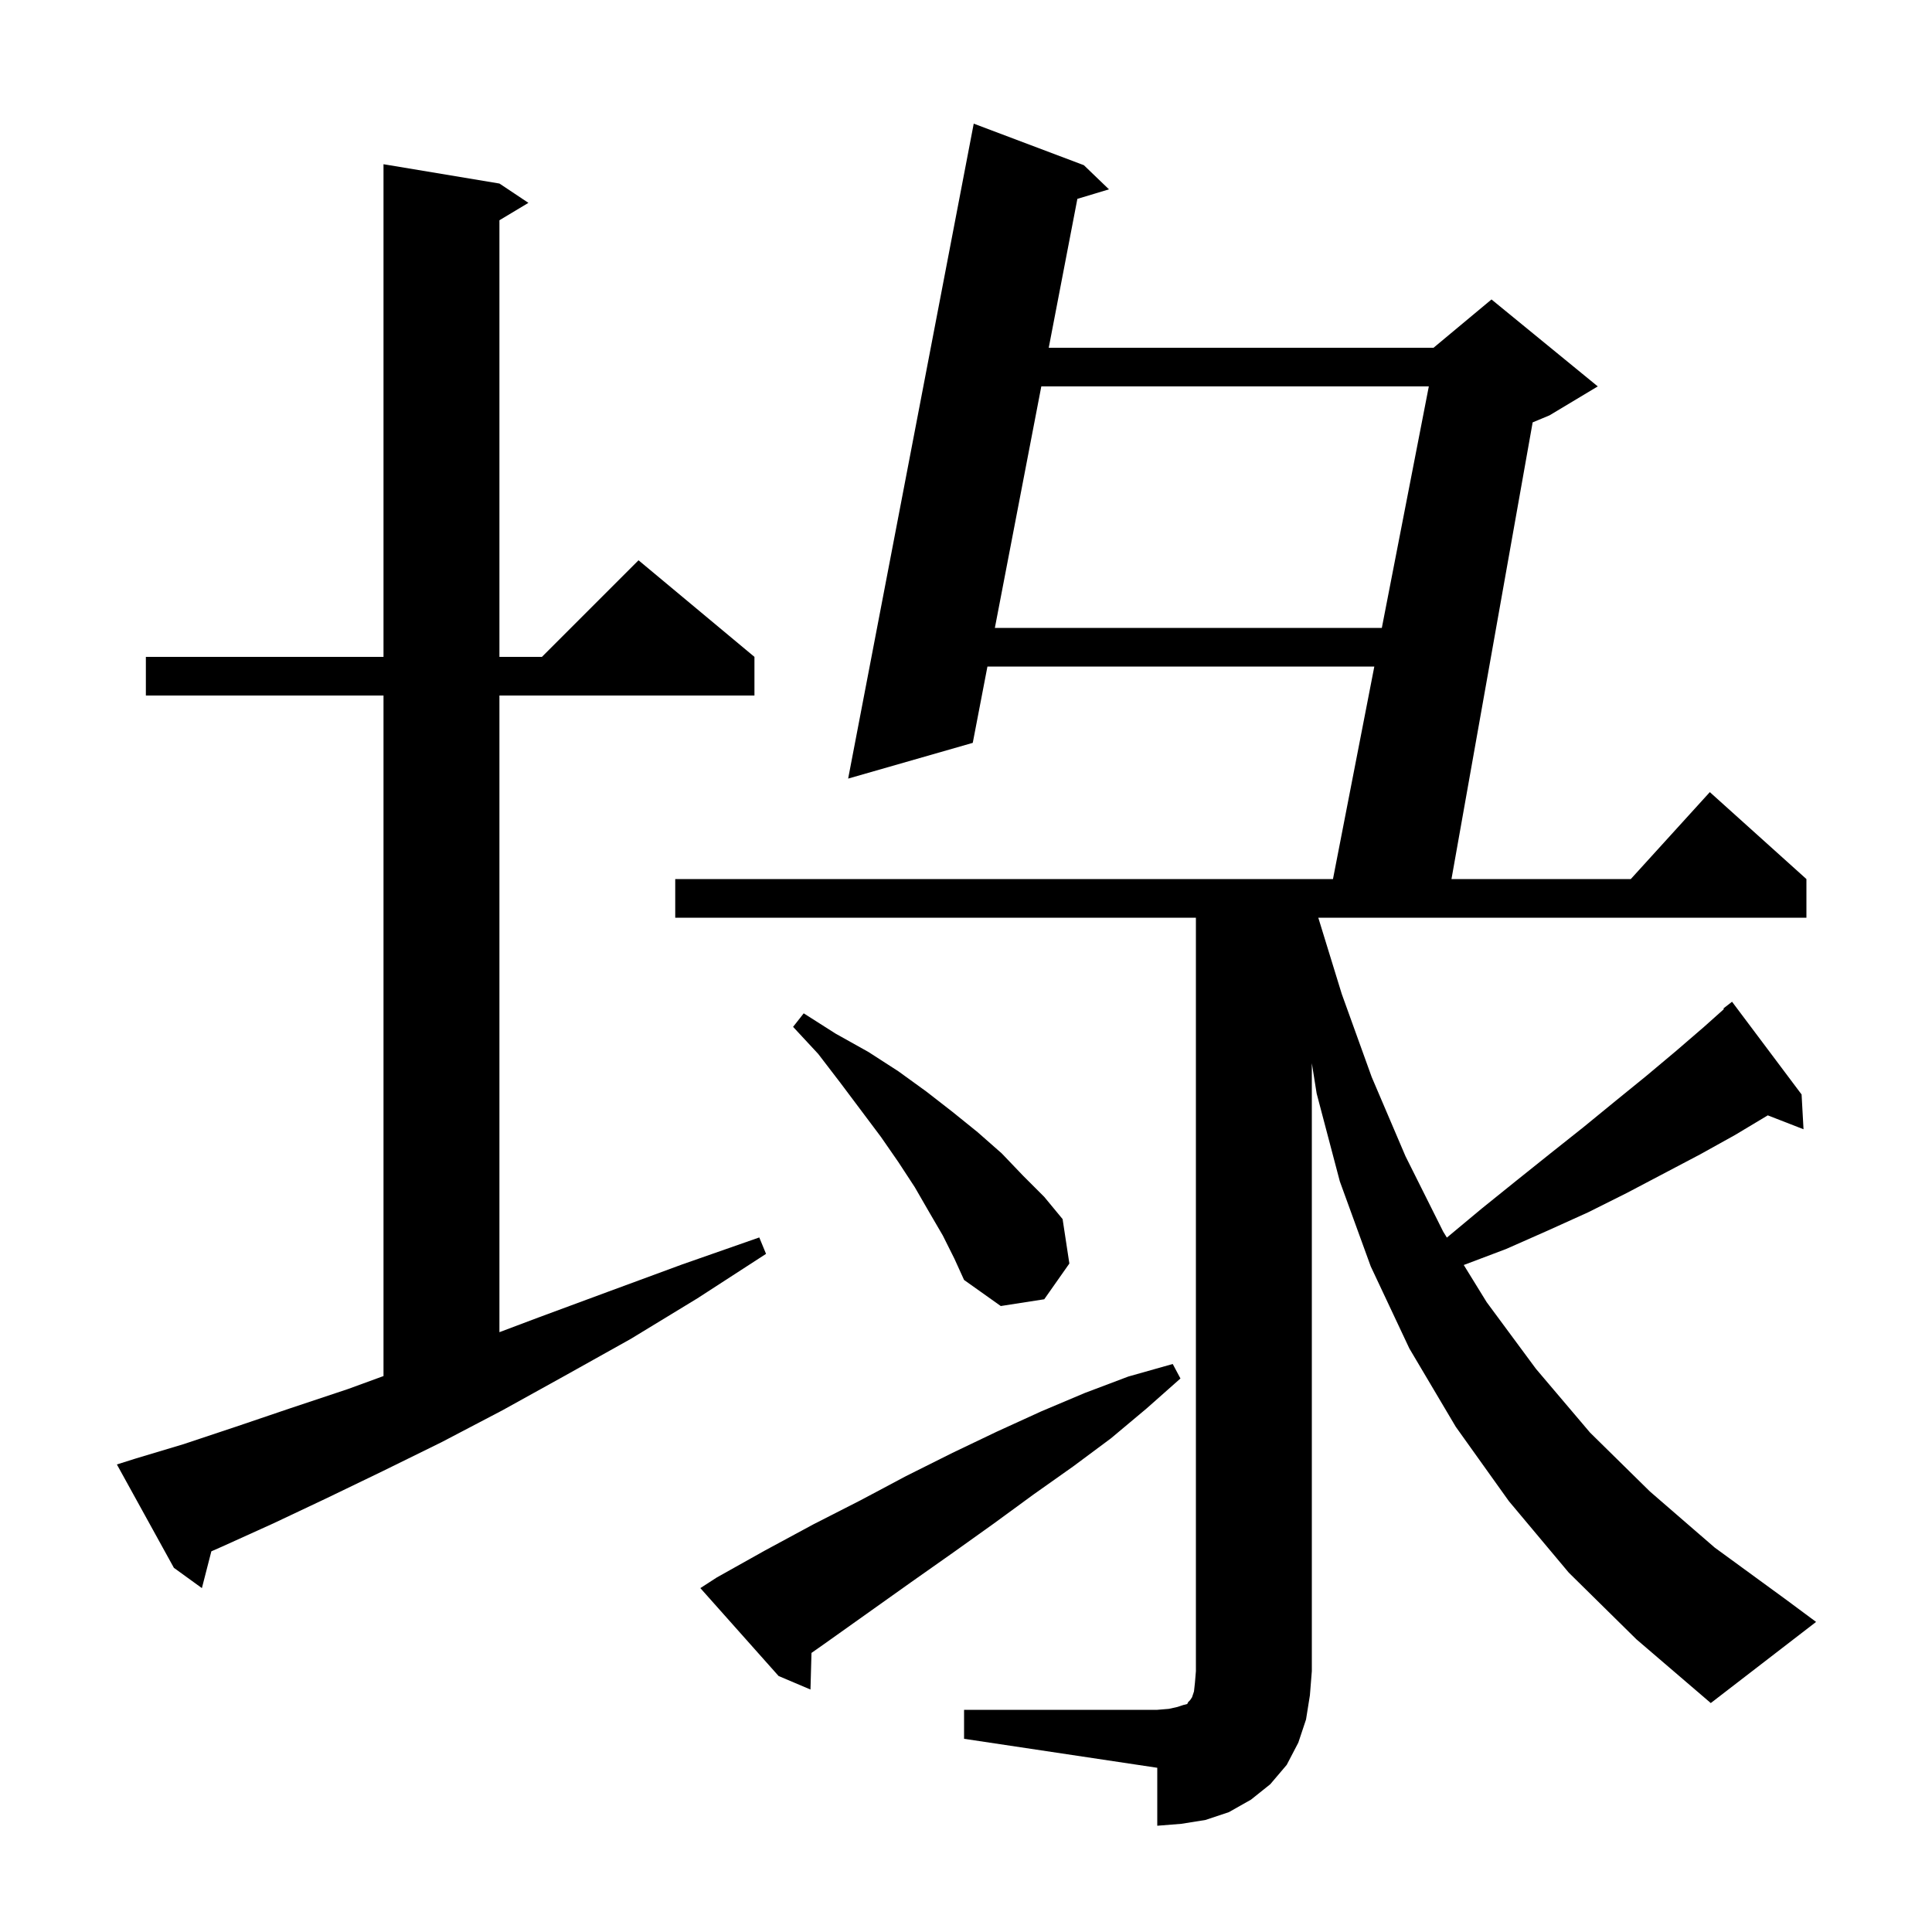 <svg xmlns="http://www.w3.org/2000/svg" xmlns:xlink="http://www.w3.org/1999/xlink" version="1.1" baseProfile="full" viewBox="0 0 200 200" width="200" height="200"><g fill="currentColor"><path d="M 99.8 177.0 L 119.8 177.0 L 121.0 176.9 L 121.9 176.7 L 122.5 176.5 L 122.9 176.4 L 123.0 176.2 L 123.2 176.0 L 123.4 175.7 L 123.6 175.1 L 123.7 174.2 L 123.8 173.0 L 123.8 95.0 L 69.9 95.0 L 69.9 91.0 L 137.989 91.0 L 142.269 69.0 L 102.219 69.0 L 100.7 76.9 L 87.8 80.6 L 100.8 12.8 L 112.2 17.1 L 114.8 19.6 L 111.529 20.587 L 108.565 36.0 L 148.4 36.0 L 154.4 31.0 L 165.4 40.0 L 160.4 43.0 L 158.66 43.725 L 150.256 91.0 L 168.818 91.0 L 177.0 82.0 L 187.0 91.0 L 187.0 95.0 L 136.469 95.0 L 138.9 102.9 L 142.0 111.5 L 145.5 119.7 L 149.4 127.5 L 149.78 128.116 L 149.8 128.1 L 153.4 125.1 L 157.0 122.2 L 160.5 119.4 L 163.9 116.7 L 167.2 114.0 L 170.4 111.4 L 173.5 108.8 L 176.4 106.3 L 178.457 104.463 L 178.4 104.4 L 179.3 103.7 L 186.5 113.3 L 186.7 116.9 L 182.999 115.461 L 179.6 117.5 L 176.0 119.5 L 168.4 123.5 L 164.4 125.5 L 160.2 127.4 L 155.9 129.3 L 151.528 130.952 L 153.9 134.8 L 159.0 141.7 L 164.6 148.3 L 170.8 154.4 L 177.5 160.2 L 184.9 165.6 L 188.0 167.9 L 177.1 176.3 L 169.4 169.7 L 162.4 162.8 L 156.2 155.4 L 150.7 147.7 L 145.9 139.6 L 141.9 131.1 L 138.7 122.3 L 136.3 113.2 L 135.8 110.067 L 135.8 173.0 L 135.6 175.5 L 135.2 178.0 L 134.4 180.4 L 133.2 182.7 L 131.5 184.7 L 129.5 186.3 L 127.2 187.6 L 124.8 188.4 L 122.3 188.8 L 119.8 189.0 L 119.8 183.0 L 99.8 180.0 Z M 74.2 163.3 L 79.2 160.5 L 84.2 157.8 L 89.1 155.3 L 93.8 152.8 L 98.6 150.4 L 103.2 148.2 L 107.8 146.1 L 112.3 144.2 L 116.8 142.5 L 121.4 141.2 L 122.2 142.7 L 118.7 145.8 L 115.0 148.9 L 111.1 151.8 L 107.0 154.7 L 102.9 157.7 L 98.7 160.7 L 94.3 163.8 L 85.3 170.2 L 84.005 171.109 L 83.9 174.9 L 80.6 173.5 L 72.5 164.4 Z M 14.0 151.0 L 19.0 149.5 L 24.4 147.7 L 30.0 145.8 L 36.0 143.8 L 39.7 142.449 L 39.7 72.0 L 15.1 72.0 L 15.1 68.0 L 39.7 68.0 L 39.7 17.0 L 51.7 19.0 L 54.7 21.0 L 51.7 22.8 L 51.7 68.0 L 56.1 68.0 L 66.1 58.0 L 78.1 68.0 L 78.1 72.0 L 51.7 72.0 L 51.7 137.907 L 55.7 136.4 L 63.0 133.7 L 70.6 130.9 L 78.6 128.1 L 79.3 129.8 L 72.2 134.4 L 65.3 138.6 L 58.5 142.4 L 52.0 146.0 L 45.7 149.3 L 39.6 152.3 L 33.8 155.1 L 28.3 157.7 L 23.0 160.1 L 21.879 160.593 L 20.9 164.4 L 18.0 162.3 L 12.1 151.6 Z M 97.6 127.9 L 96.2 125.5 L 94.7 122.9 L 93.0 120.3 L 91.2 117.7 L 87.0 112.1 L 84.7 109.1 L 82.1 106.3 L 83.2 104.9 L 86.5 107.0 L 89.9 108.9 L 93.0 110.9 L 95.9 113.0 L 98.6 115.1 L 101.2 117.2 L 103.7 119.4 L 105.9 121.7 L 108.1 123.9 L 110.0 126.2 L 110.7 130.8 L 108.1 134.5 L 103.6 135.2 L 99.8 132.5 L 98.8 130.3 Z M 107.796 40.0 L 102.988 65.0 L 143.047 65.0 L 147.911 40.0 Z "/></g></svg>